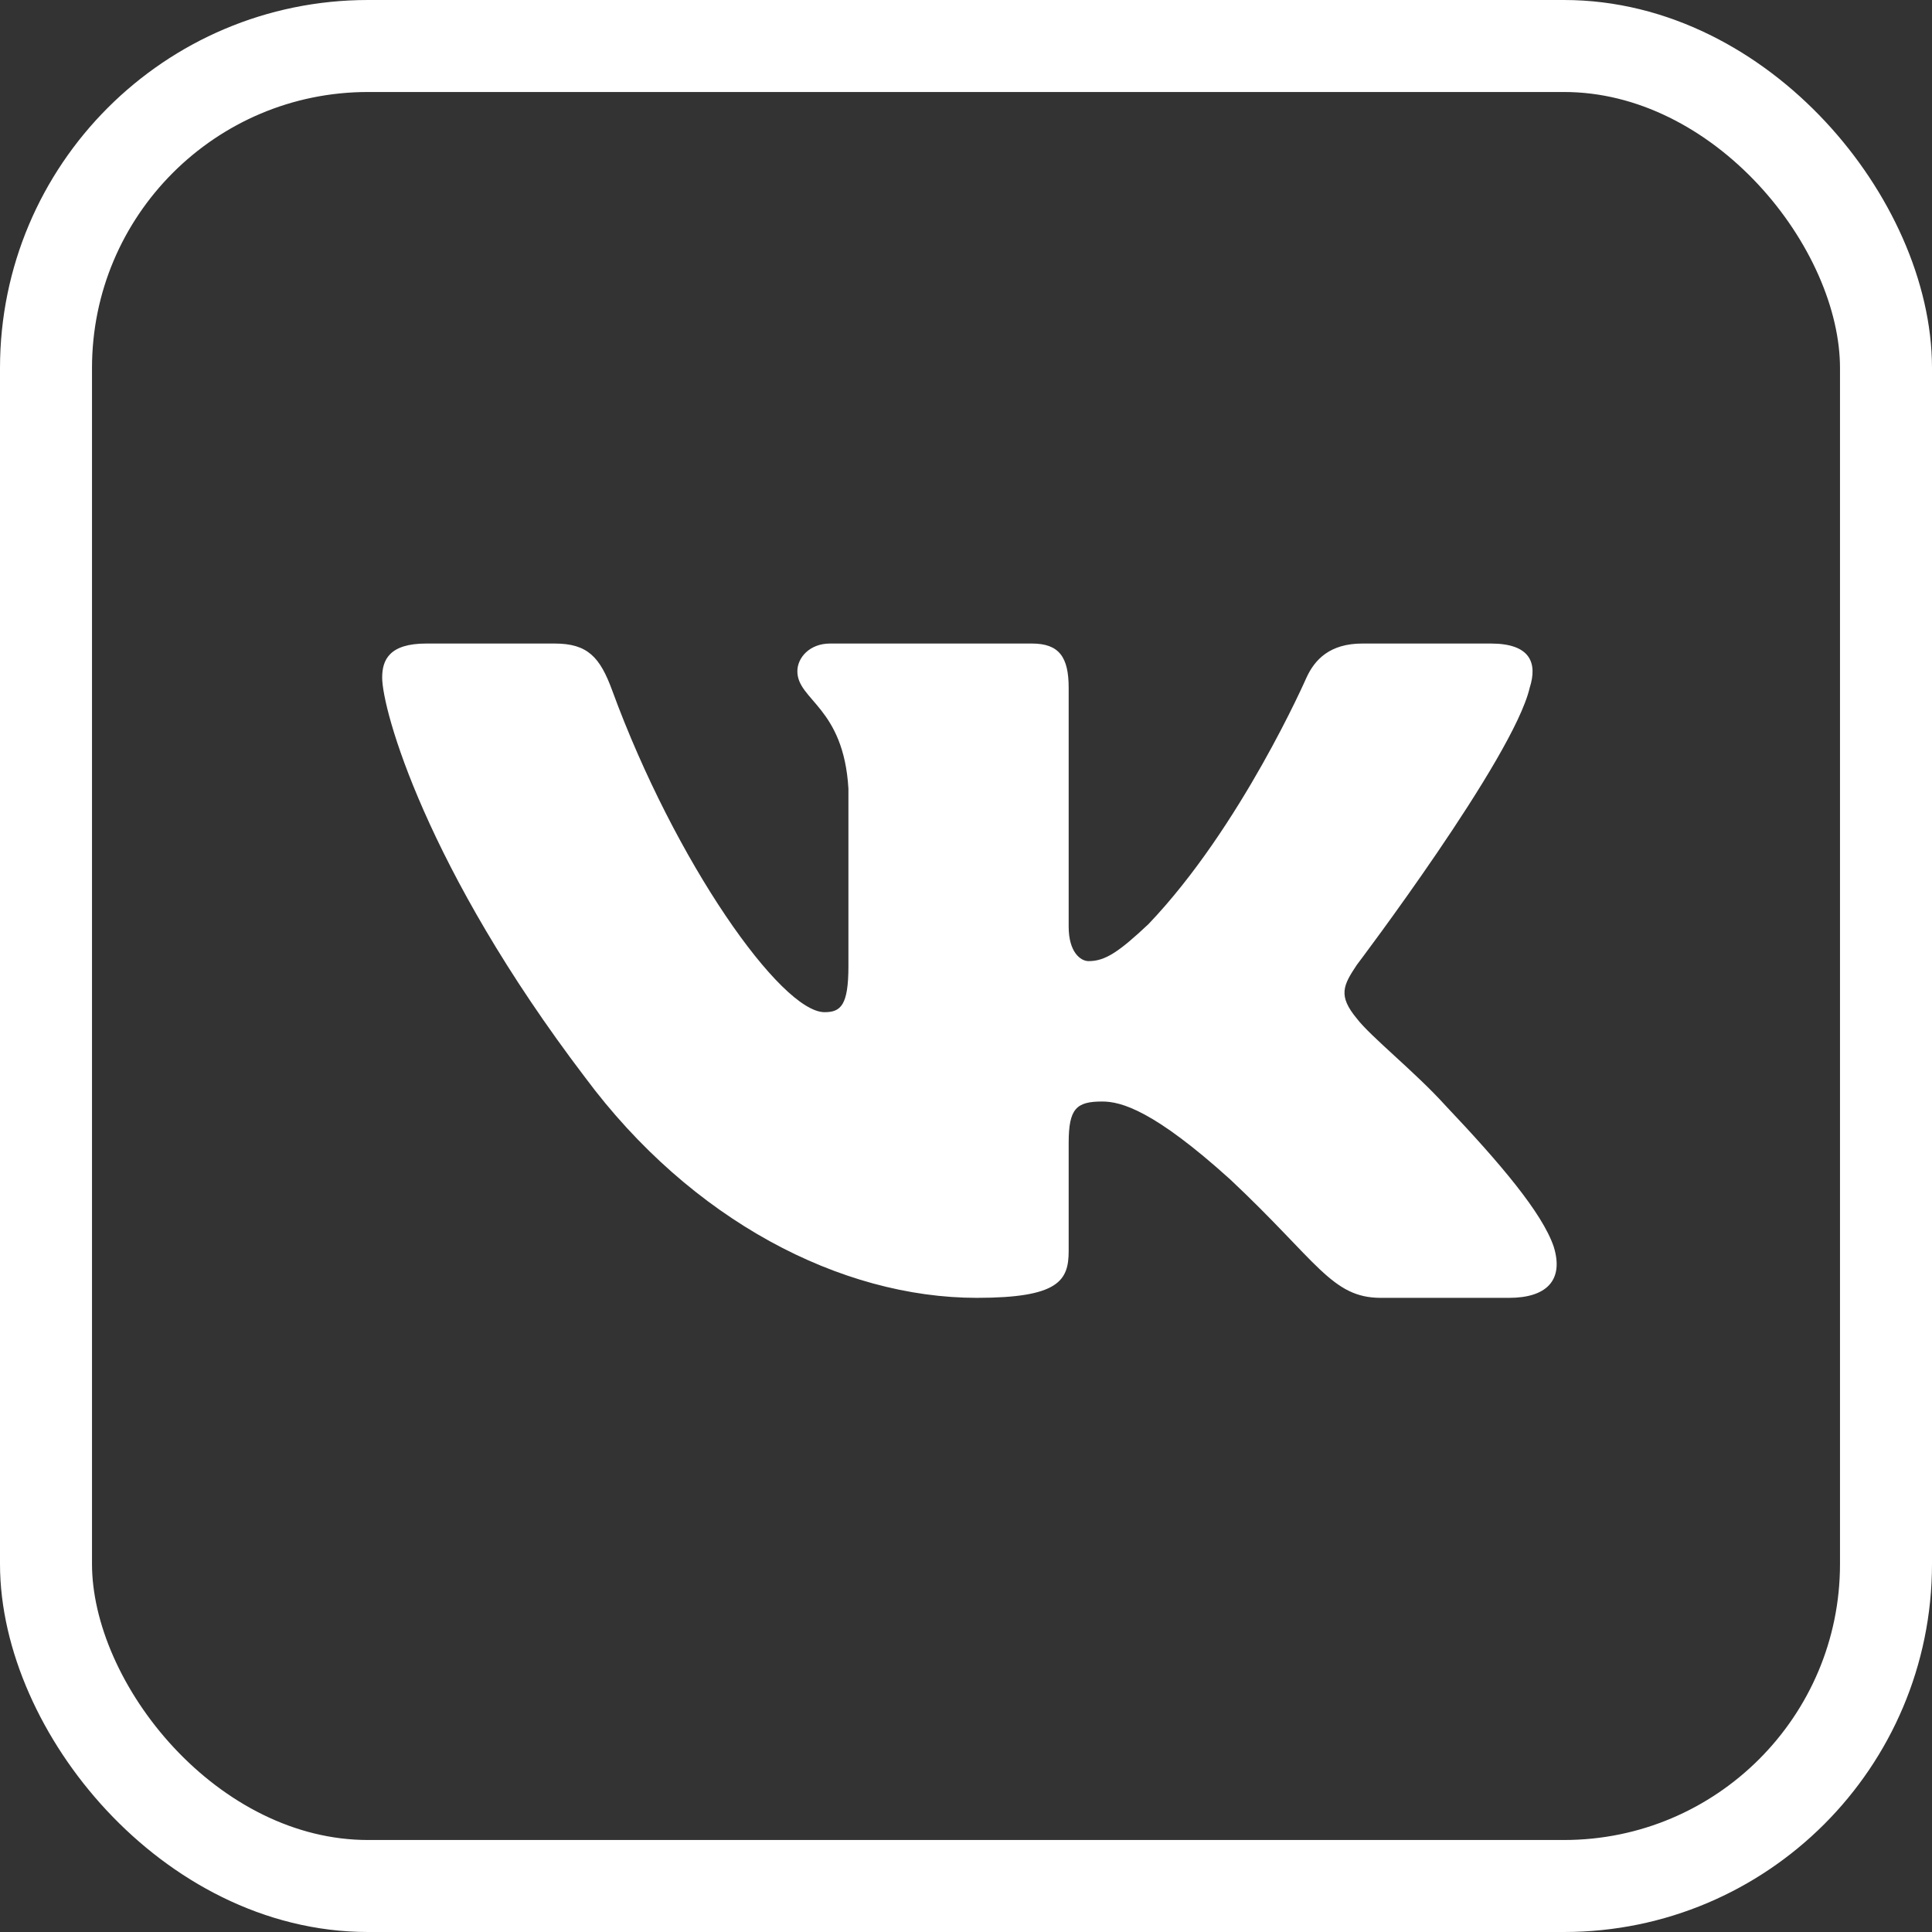 <?xml version="1.0" encoding="UTF-8"?> <svg xmlns="http://www.w3.org/2000/svg" width="21" height="21" viewBox="0 0 21 21" fill="none"><rect x="0" y="0" width="21" height="21" fill="#333333" stroke="none"/> <rect x="0.5" y="0.5" width="20" height="20" rx="3.5" stroke="white"></rect> <path fill-rule="evenodd" clip-rule="evenodd" d="M16.627 7.476C16.716 7.199 16.627 6.995 16.205 6.995H14.808C14.453 6.995 14.29 7.171 14.201 7.365C14.201 7.365 13.491 8.989 12.484 10.044C12.159 10.35 12.011 10.447 11.833 10.447C11.745 10.447 11.616 10.35 11.616 10.072V7.476C11.616 7.143 11.513 6.995 11.217 6.995H9.022C8.8 6.995 8.667 7.149 8.667 7.296C8.667 7.612 9.17 7.685 9.222 8.573V10.502C9.222 10.925 9.14 11.002 8.963 11.002C8.489 11.002 7.338 9.371 6.654 7.504C6.521 7.141 6.386 6.995 6.029 6.995H4.633C4.234 6.995 4.154 7.171 4.154 7.365C4.154 7.712 4.627 9.433 6.359 11.71C7.513 13.264 9.139 14.107 10.618 14.107C11.506 14.107 11.616 13.92 11.616 13.598V12.423C11.616 12.048 11.7 11.973 11.981 11.973C12.188 11.973 12.543 12.071 13.372 12.82C14.319 13.709 14.475 14.107 15.008 14.107H16.404C16.804 14.107 17.003 13.92 16.888 13.55C16.762 13.182 16.31 12.648 15.71 12.015C15.384 11.654 14.896 11.266 14.748 11.071C14.541 10.822 14.6 10.71 14.748 10.488C14.748 10.488 16.45 8.24 16.627 7.476Z" fill="white"></path> </svg> 
